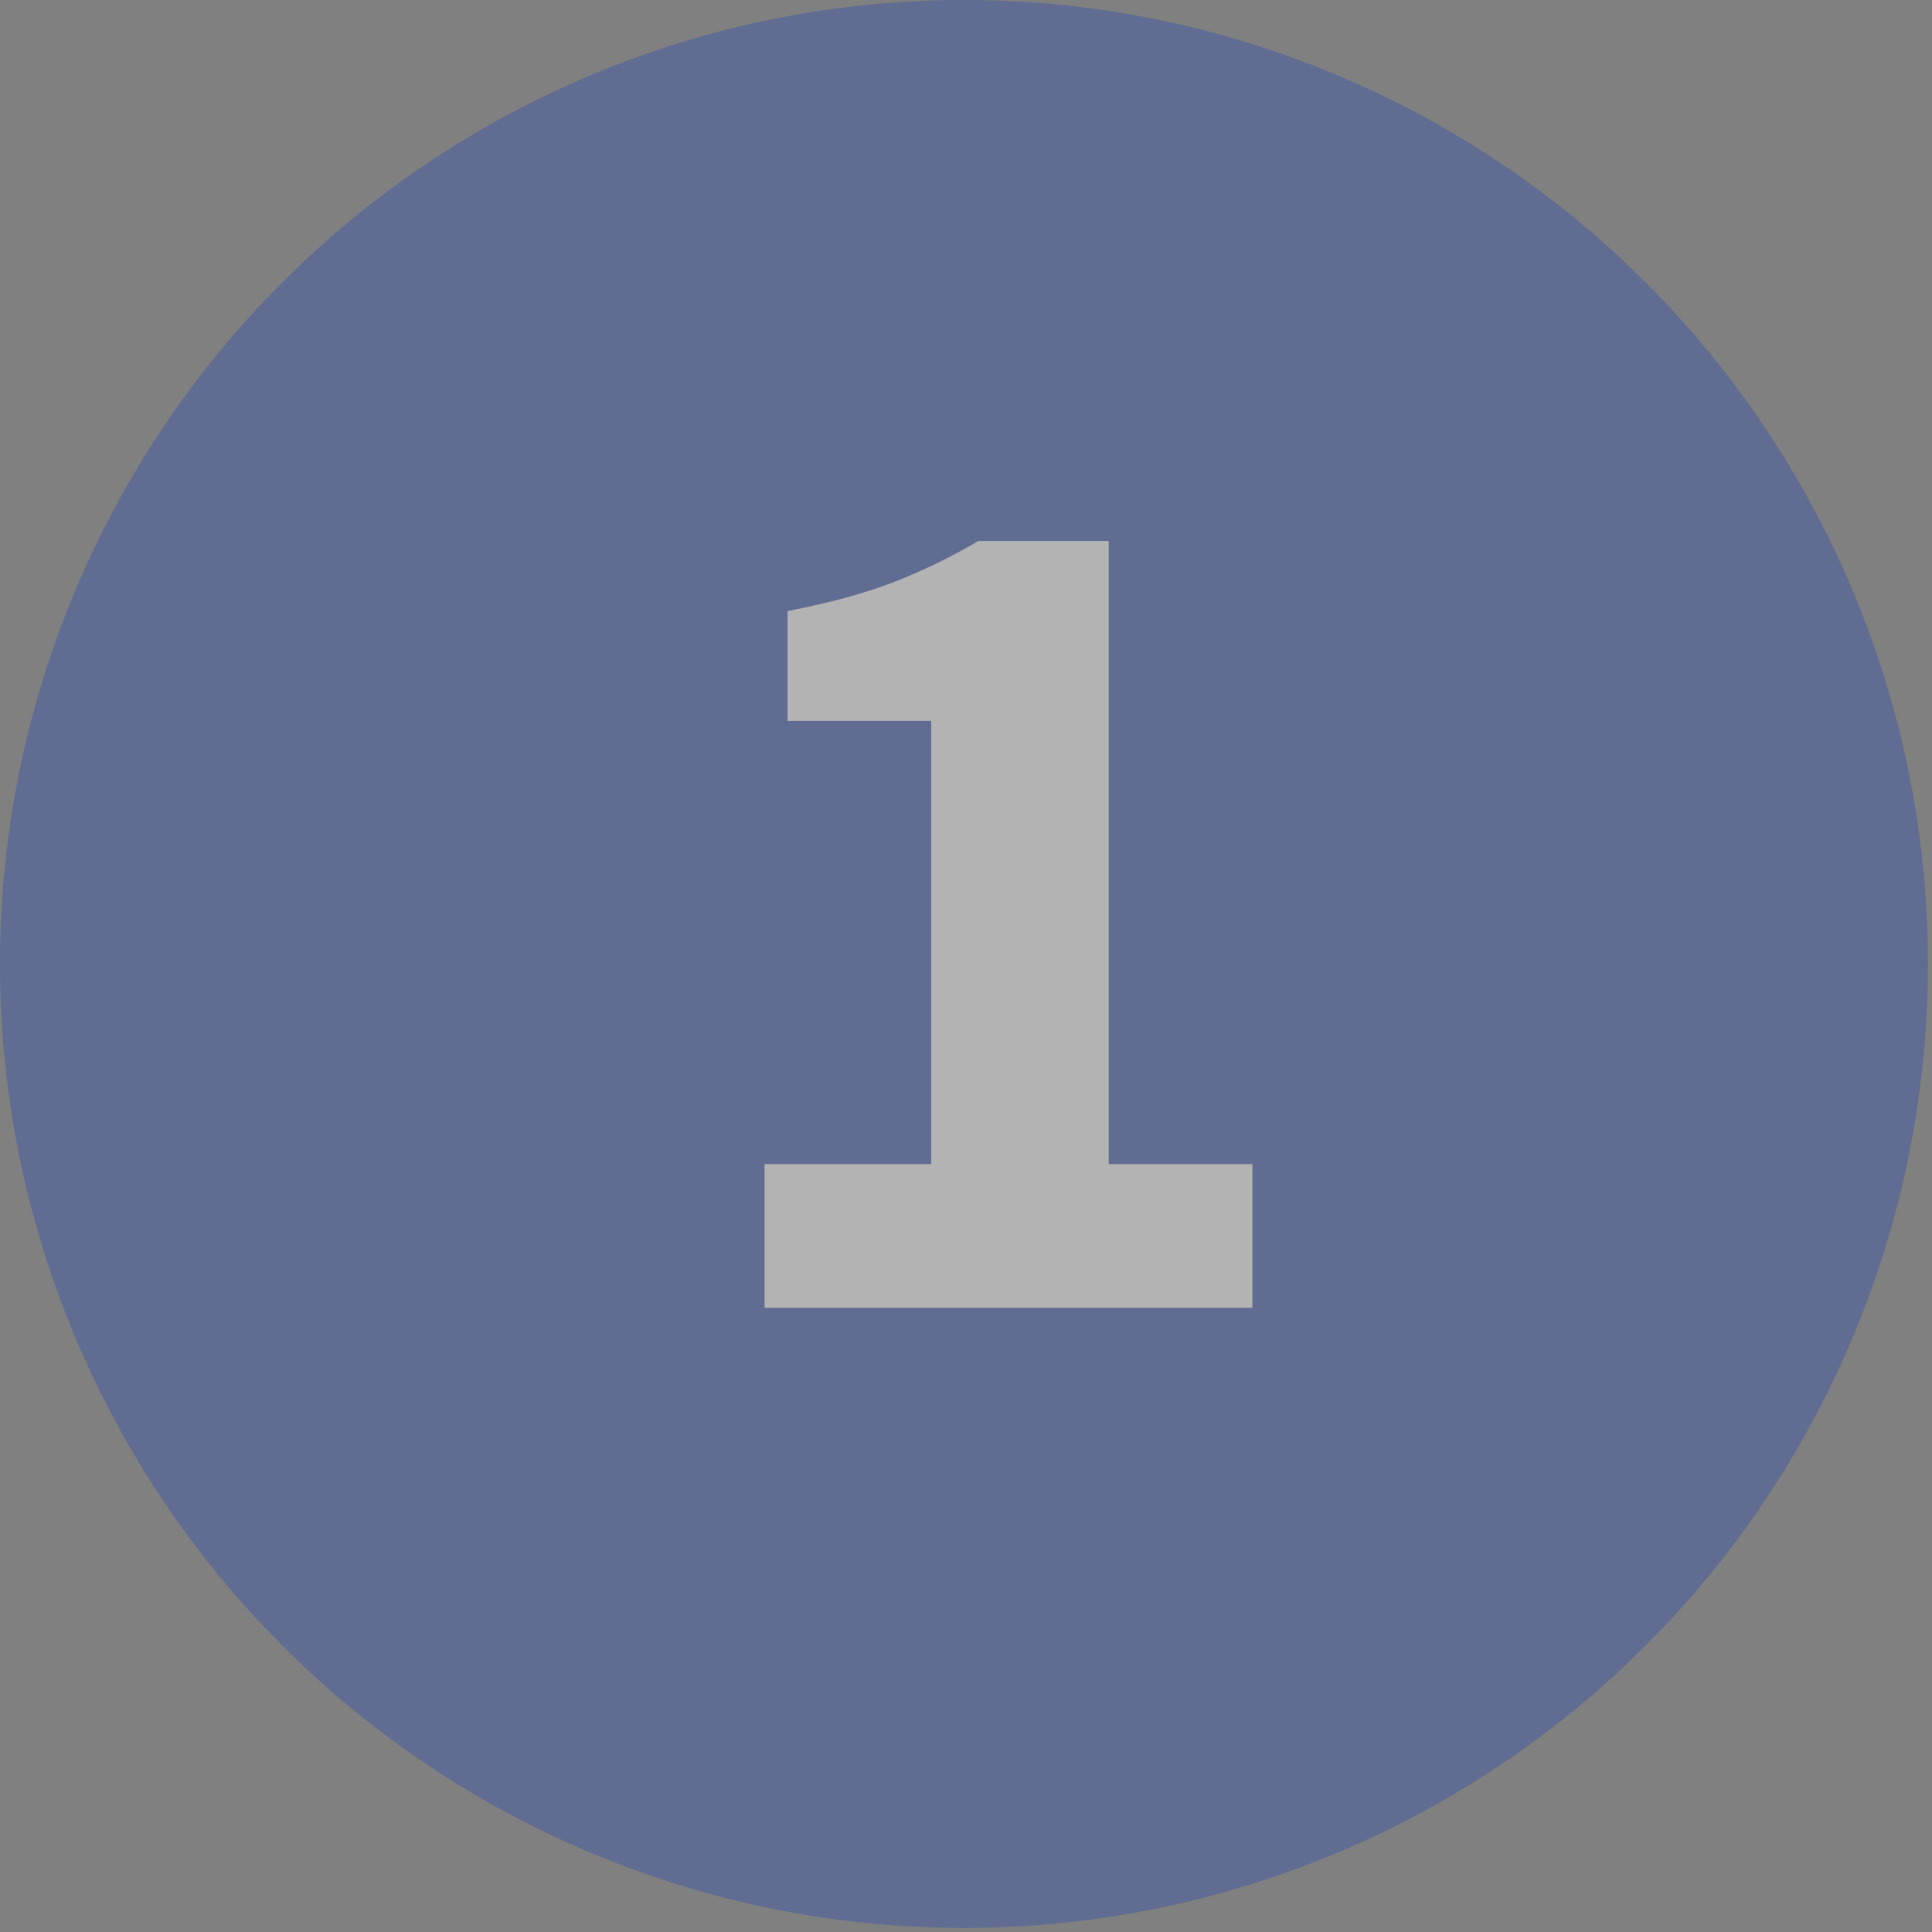 <svg width="40" height="40" viewBox="0 0 40 40" fill="none" xmlns="http://www.w3.org/2000/svg">
<rect x="0" y="0" width="40" height="40" fill="#808080" stroke="none"/>
<g opacity="0.4">
<circle cx="19.958" cy="19.958" r="19.958" fill="#2F4DAA"/>
<path d="M15.83 27.076V24.101H19.28V14.926H16.305V12.651C17.172 12.484 17.905 12.284 18.505 12.051C19.105 11.818 19.688 11.534 20.255 11.201H22.955V24.101H25.93V27.076H15.83Z" fill="white"/>
</g>
</svg>
